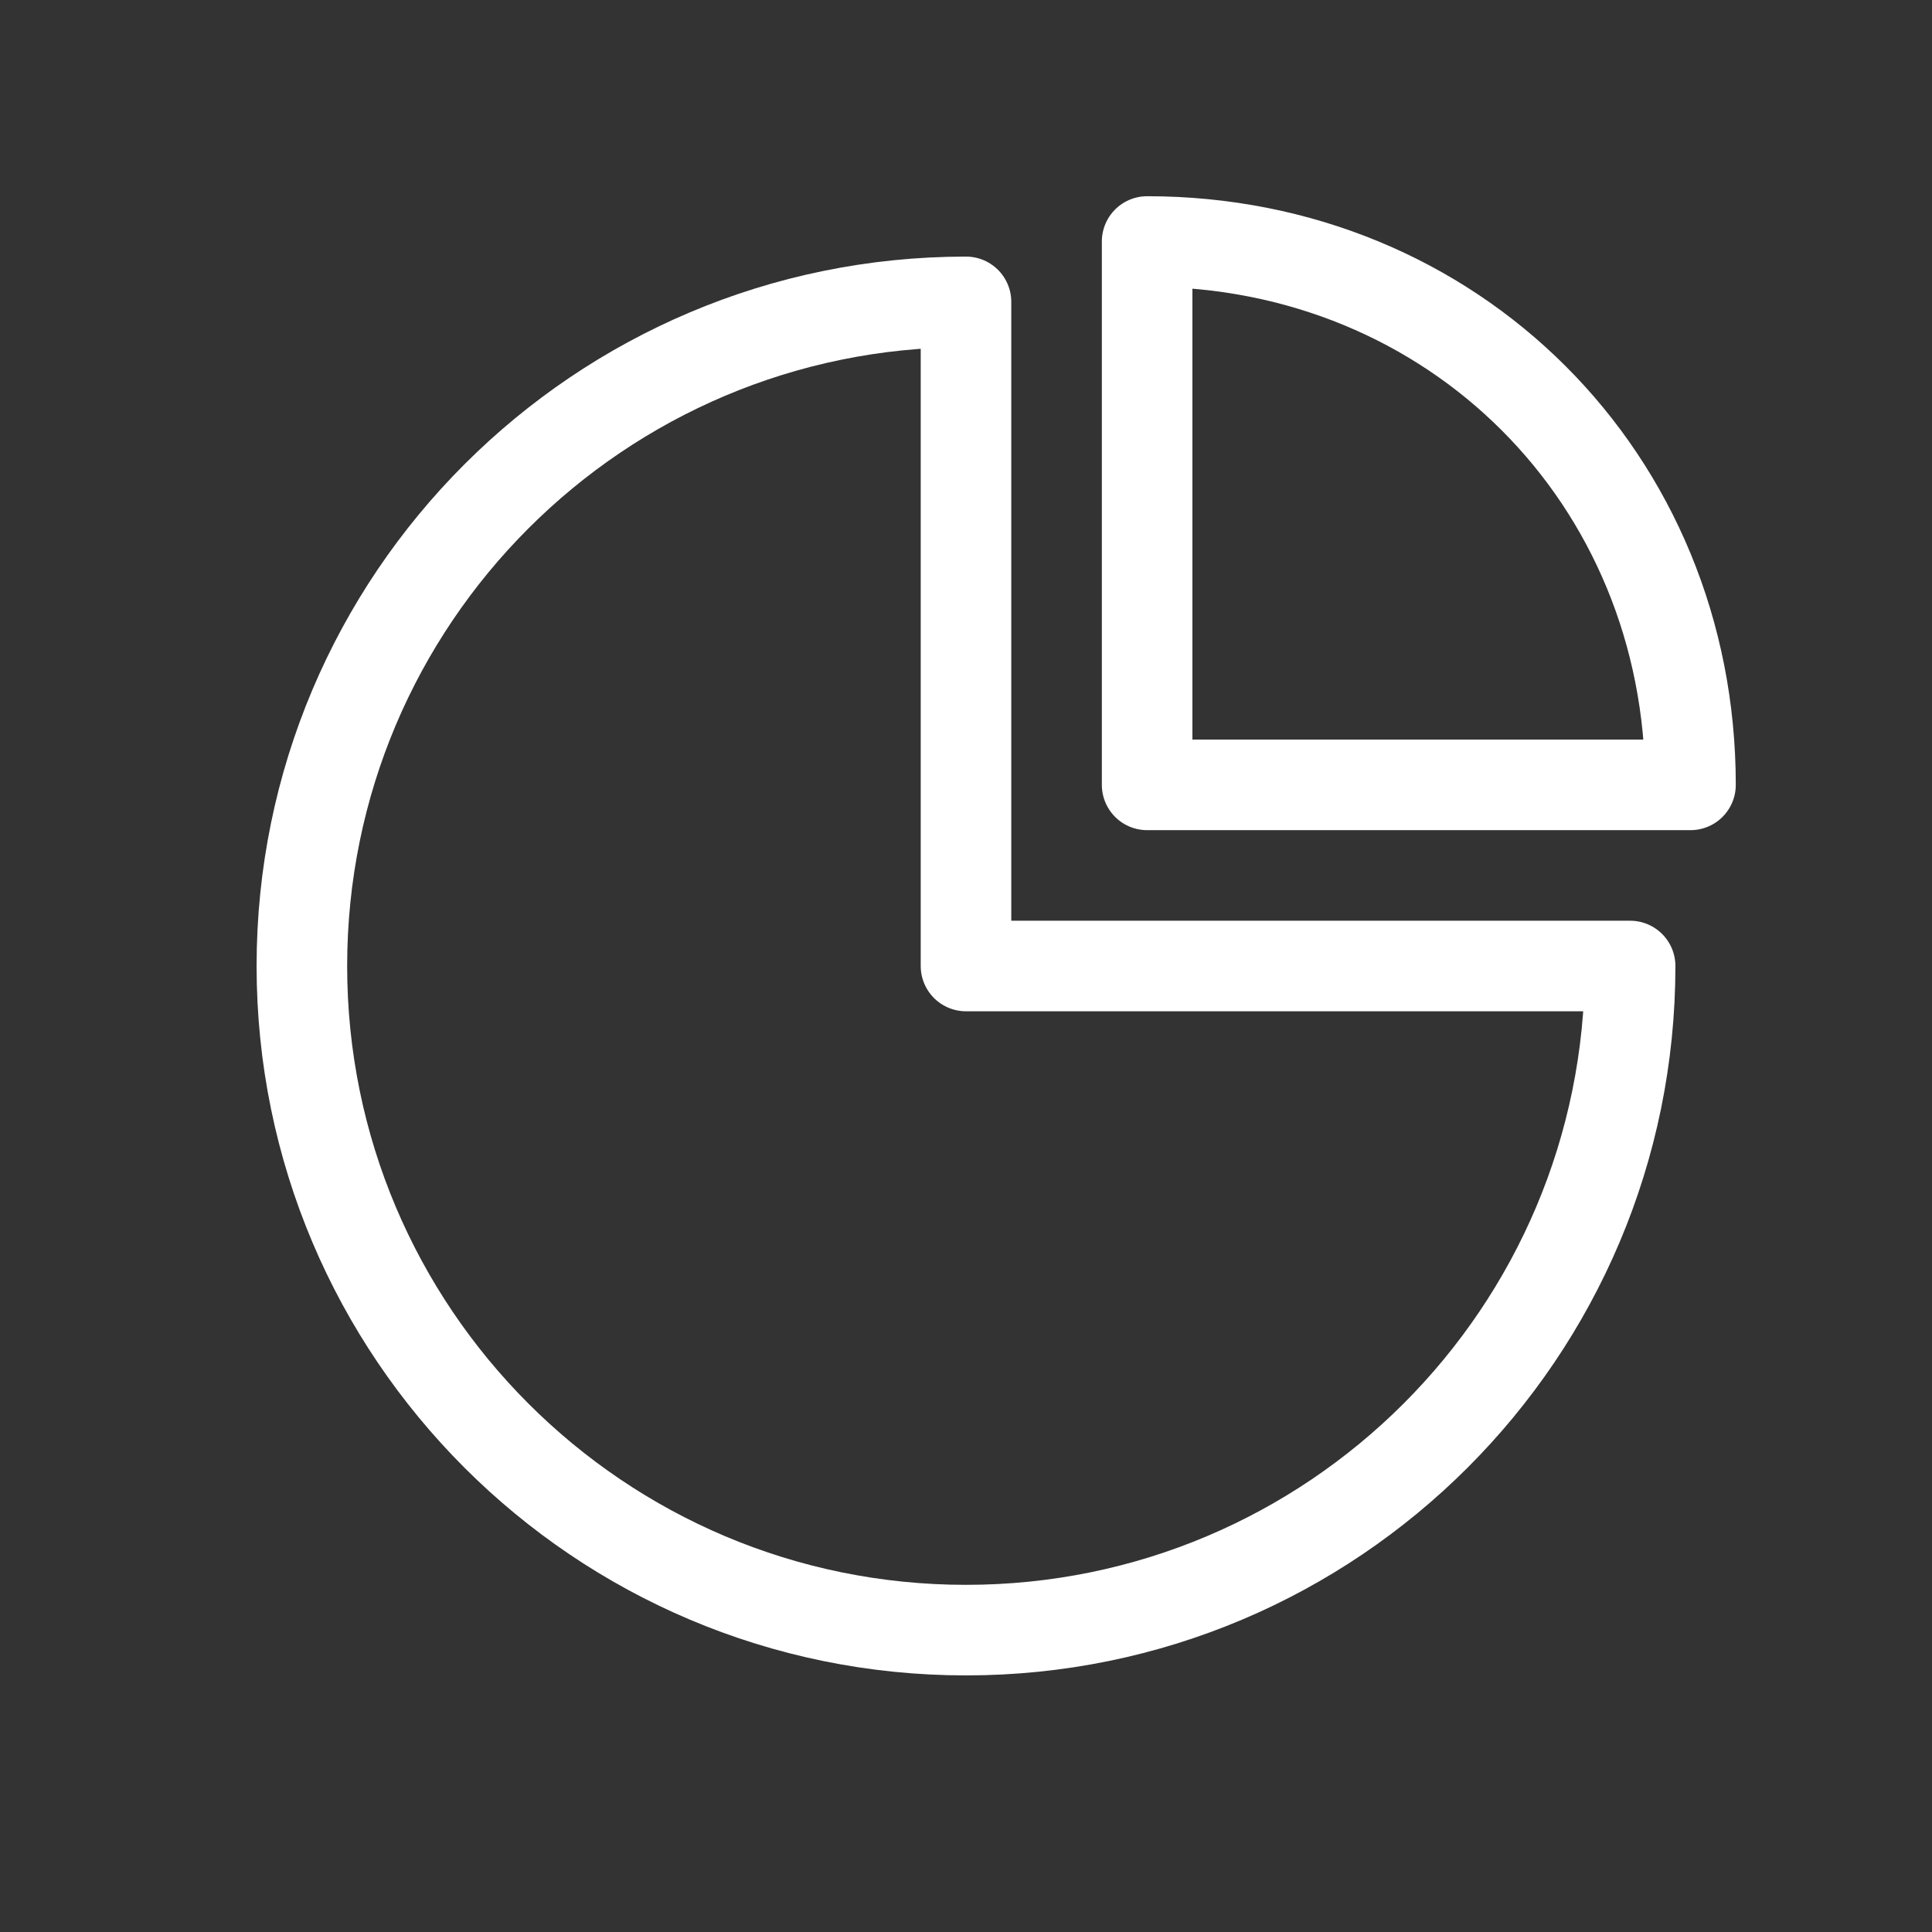 <?xml version="1.0" encoding="UTF-8"?>
<svg width="32px" height="32px" viewBox="0 0 32 32" version="1.1" xmlns="http://www.w3.org/2000/svg" xmlns:xlink="http://www.w3.org/1999/xlink">
    <rect x="0" y="0" width="32" height="32" fill="#333333" stroke="none"/>
    <!-- Generator: Sketch 61.2 (89653) - https://sketch.com -->
    <title>budgeting-saving-light_32</title>
    <desc>Created with Sketch.</desc>
    <g id="budgeting-saving-light_32" stroke="none" stroke-width="1" fill="none" fill-rule="evenodd">
        <rect id="boundingBox" fill="#FFFFFF" opacity="0" x="0" y="0" width="32" height="32"></rect>
        <g id="Icon" transform="translate(5, 4)" stroke="#FFFFFF" stroke-linecap="round" stroke-linejoin="round" stroke-width="1.5">
            <path d="M11,1 C4.925,1 0,5.925 0,12 C0,18.075 4.925,23 11,23 C17.075,23 22,18.075 22,12 L11,12 L11,1 Z" id="Path"></path>
            <path d="M23,9 C23,3.925 19.075,0 14,0 L14,9 L23,9 Z" id="Path"></path>
        </g>
    </g>
</svg>